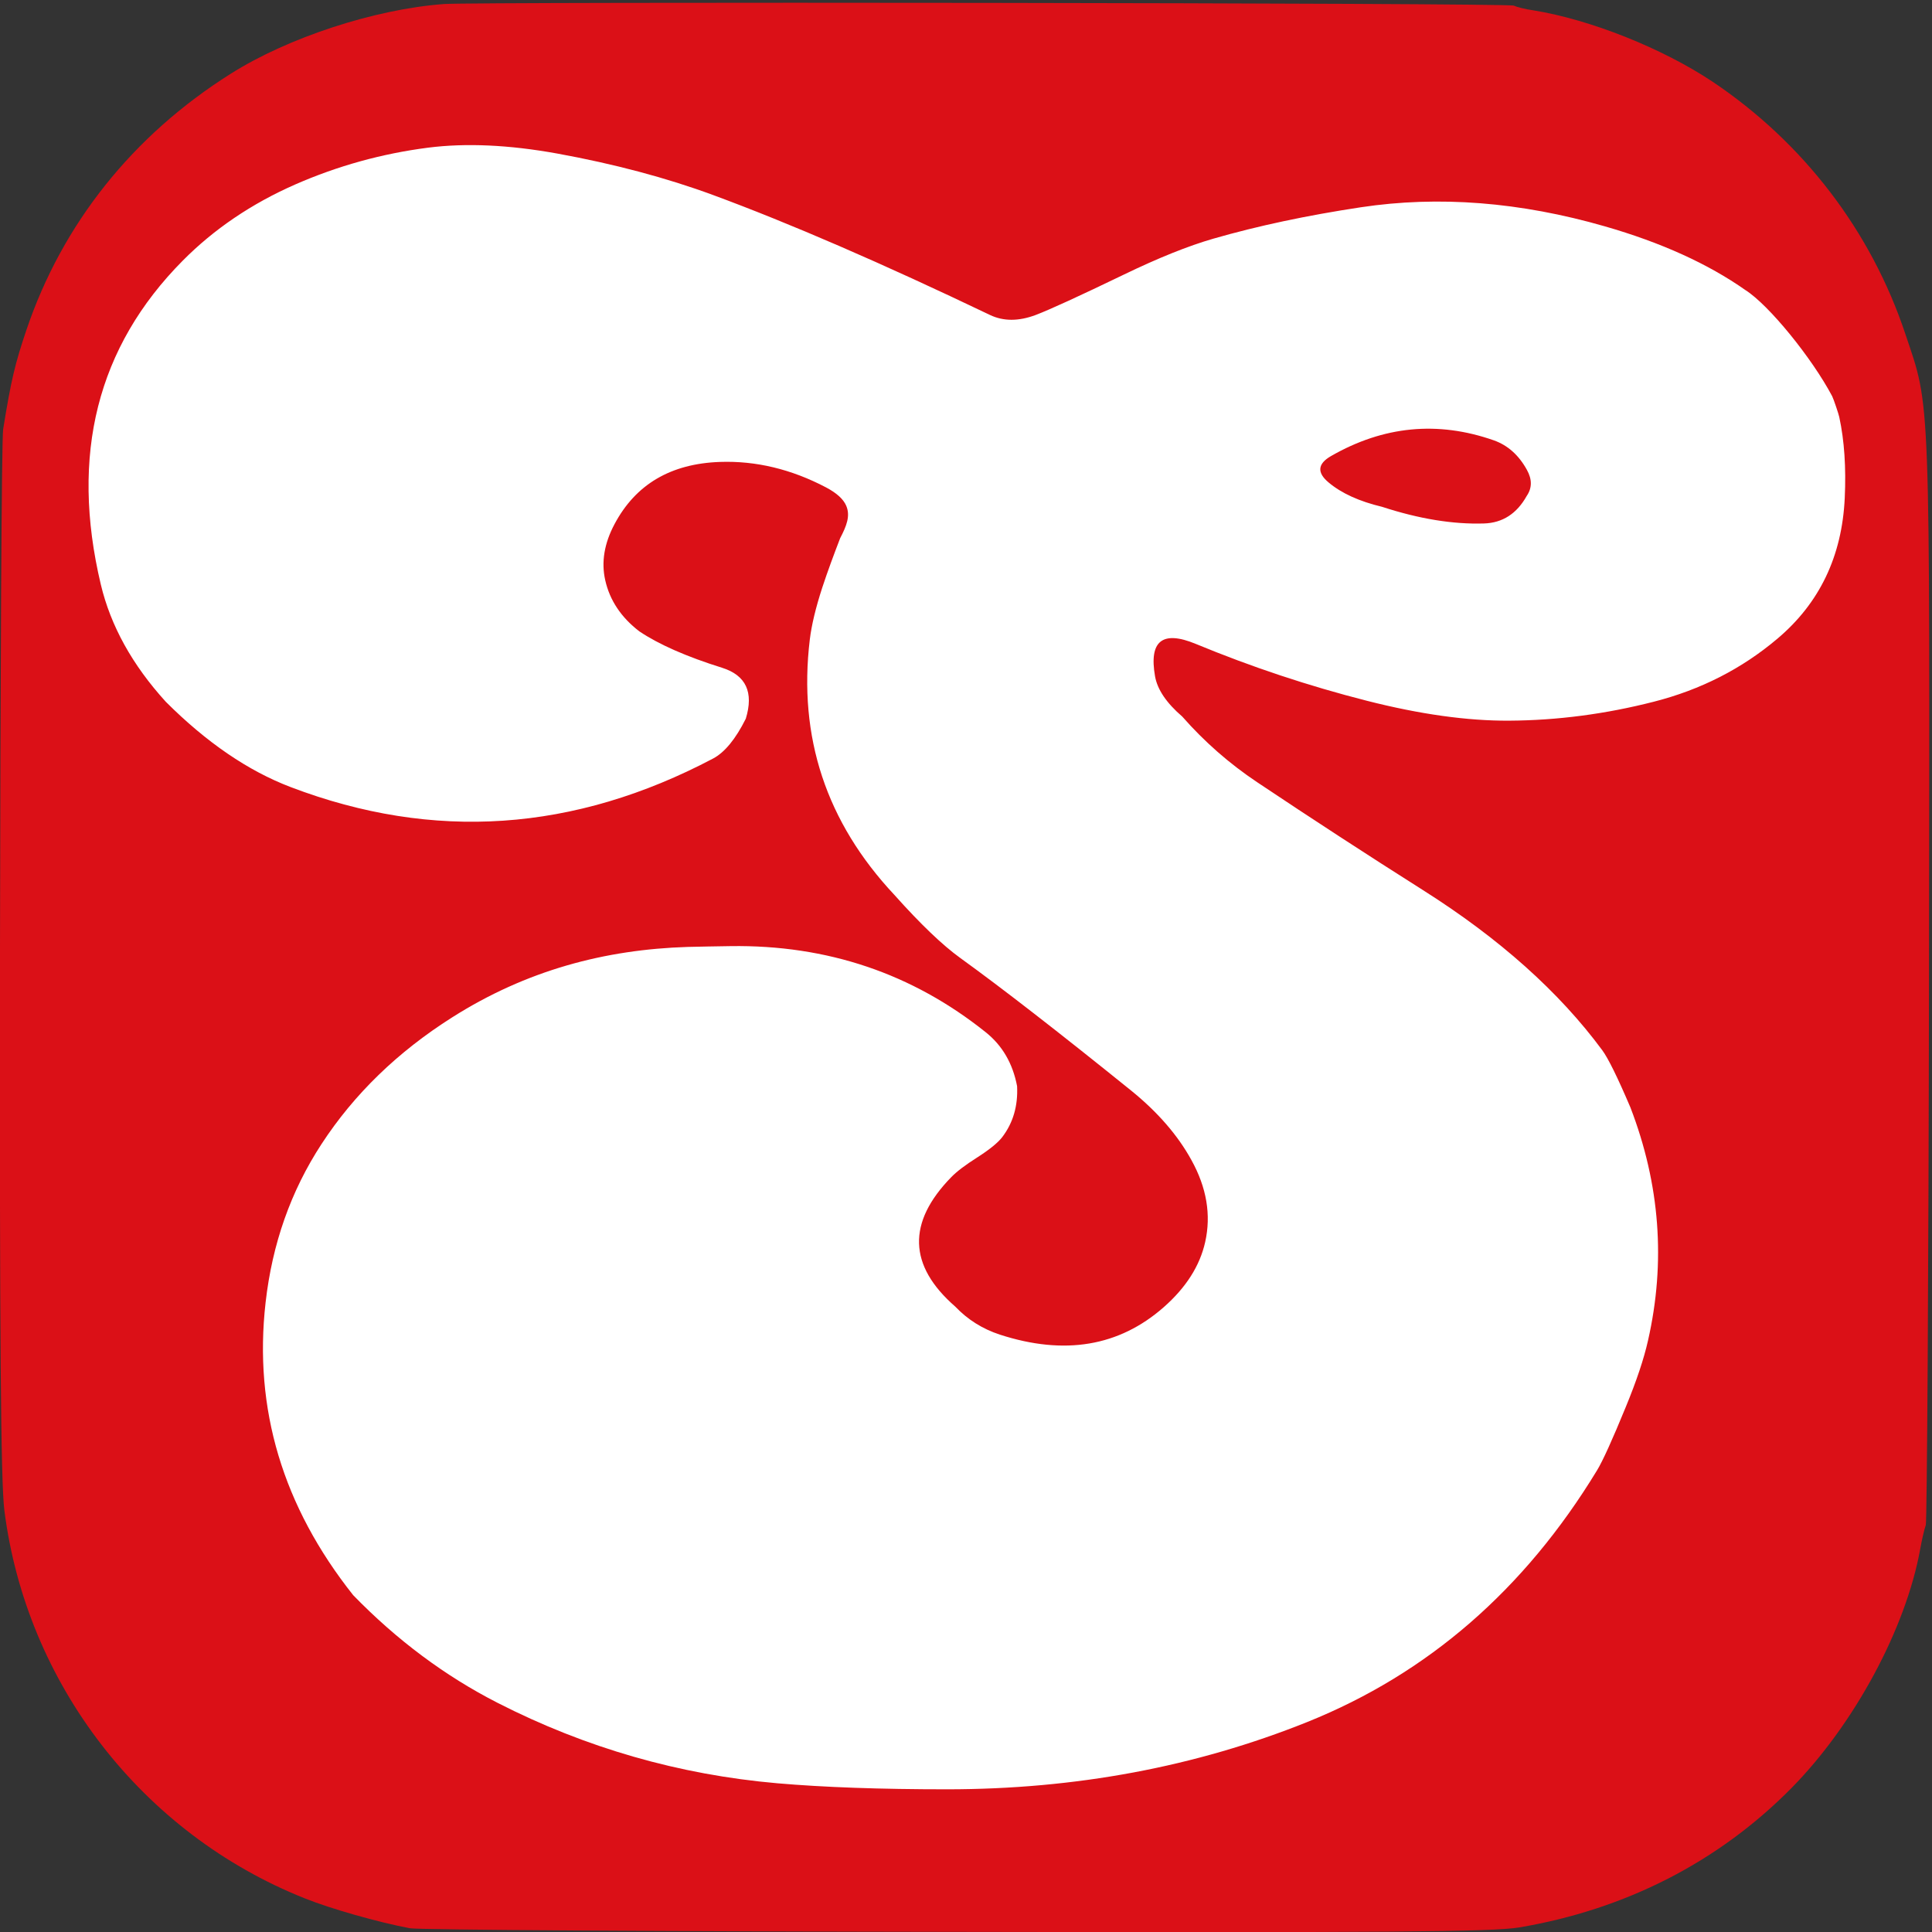 <?xml version="1.0" encoding="UTF-8" standalone="no"?>
<!DOCTYPE svg PUBLIC "-//W3C//DTD SVG 1.1//EN" "http://www.w3.org/Graphics/SVG/1.1/DTD/svg11.dtd">
<svg width="100%" height="100%" viewBox="0 0 16 16" version="1.1" xmlns="http://www.w3.org/2000/svg" xmlns:xlink="http://www.w3.org/1999/xlink" xml:space="preserve" xmlns:serif="http://www.serif.com/" style="fill-rule:evenodd;clip-rule:evenodd;stroke-linejoin:round;stroke-miterlimit:2;">
    <rect x="0" y="0" width="16" height="16" fill="#333333" stroke="none"/>
    <g transform="matrix(0.1,0,0,-0.1,-248,264)">
        <g transform="matrix(0.033,0,0,0.033,2475.84,2473.94)">
            <path d="M1240,5022C1066,5009 849,4938 705,4847C459,4692 282,4470 192,4203C164,4120 154,4079 134,3955C130,3933 127,3335 126,2627C125,1677 128,1313 137,1242C192,807 482,431 891,268C956,242 1075,208 1155,193C1177,189 1794,185 2525,184C3619,182 3870,184 3938,195C4205,240 4438,359 4621,544C4779,704 4909,945 4945,1145C4949,1167 4955,1194 4959,1205C4962,1216 4966,1835 4967,2580C4969,4068 4971,4005 4908,4193C4822,4452 4652,4674 4424,4827C4298,4911 4117,4983 3975,5006C3953,5009 3931,5015 3925,5018C3916,5025 1316,5028 1240,5022Z" style="fill:rgb(219,16,23);fill-rule:nonzero;"/>
        </g>
        <g transform="matrix(0.703,0,0,-0.703,2403.42,2786.81)">
            <path d="M314.54,243C317.305,244.745 322.383,251.003 324.77,255.51C324.929,255.811 325.56,257.695 325.604,257.96C325.606,257.97 325.608,257.98 325.61,257.99C326.203,260.737 326.417,263.907 326.25,267.5C325.93,274.36 323.283,279.887 318.31,284.08C314.123,287.62 309.27,290.093 303.75,291.5C298.063,292.953 292.393,293.697 286.74,293.73C281.807,293.763 276.203,292.98 269.93,291.38C263.07,289.633 256.353,287.4 249.78,284.68C245.867,283.067 244.273,284.34 245,288.5C245.273,290.06 246.343,291.643 248.21,293.25C250.81,296.21 253.75,298.787 257.03,300.98C263.49,305.3 270,309.537 276.56,313.69C285.56,319.383 292.603,325.673 297.69,332.56C298.39,333.513 299.493,335.757 301,339.29C304.487,348.35 305.177,357.51 303.07,366.77C302.59,368.91 301.72,371.51 300.46,374.57C298.867,378.463 297.733,380.96 297.06,382.06C288.52,396.1 277.147,405.977 262.94,411.69C249.767,416.977 235.617,419.62 220.49,419.62C212.65,419.62 205.99,419.383 200.51,418.91C188.923,417.897 177.94,414.74 167.56,409.44C161.36,406.273 155.687,402.043 150.54,396.75C142.24,386.29 138.8,374.8 140.22,362.28C141,355.367 143.193,349.147 146.8,343.62C150.64,337.733 155.77,332.757 162.19,328.69C170.93,323.143 180.187,320.689 189.956,320.384C190.679,320.361 193.776,320.307 195,320.29C206.387,320.13 216.407,323.513 225.06,330.44C227.013,332 228.243,334.117 228.75,336.79C228.863,339.11 228.28,341.11 227,342.79C226.487,343.457 225.507,344.253 224.06,345.18C222.66,346.067 221.64,346.84 221,347.5C215.78,352.847 215.933,357.93 221.46,362.75C222.927,364.29 224.683,365.393 226.73,366.06C234.337,368.527 240.77,367.447 246.03,362.82C248.657,360.507 250.283,357.947 250.91,355.14C251.623,351.953 251.083,348.74 249.29,345.5C247.683,342.573 245.317,339.843 242.19,337.31C233.663,330.43 226.953,325.223 222.06,321.69C219.953,320.17 217.363,317.69 214.29,314.25C206.27,305.697 202.95,295.673 204.33,284.18C204.537,282.467 205.027,280.423 205.8,278.05C206.46,276.05 207.149,274.205 207.907,272.234C208.671,270.771 209.127,269.597 208.62,268.41C208.287,267.63 207.493,266.91 206.24,266.25C202.153,264.103 197.99,263.103 193.75,263.25C187.957,263.45 183.817,265.89 181.33,270.57C180.117,272.843 179.75,275.047 180.23,277.18C180.763,279.553 182.103,281.563 184.25,283.21C186.557,284.757 189.807,286.187 194,287.5C196.813,288.387 197.743,290.387 196.79,293.5C195.59,295.9 194.307,297.463 192.94,298.19C176.567,306.83 159.983,307.953 143.19,301.56C138.17,299.653 133.26,296.3 128.46,291.5C124.52,287.167 121.97,282.563 120.81,277.69C117.177,262.41 120.39,249.697 130.45,239.55C134.143,235.823 138.56,232.83 143.7,230.57C148.7,228.377 153.92,226.93 159.36,226.23C163.827,225.663 168.897,225.893 174.57,226.92C181.303,228.147 187.427,229.777 192.94,231.81C201.973,235.143 212.847,239.853 225.56,245.94C227.14,246.693 228.933,246.693 230.94,245.94C232.573,245.32 236.03,243.737 241.31,241.19C245.39,239.217 248.91,237.803 251.87,236.95C257.097,235.443 262.89,234.21 269.25,233.25C278.417,231.87 288,232.62 298,235.5C304.627,237.407 310.14,239.907 314.54,243ZM271.75,268.54C276.097,269.96 280.097,270.613 283.75,270.5C285.937,270.433 287.617,269.35 288.79,267.25C289.423,266.323 289.43,265.303 288.81,264.19C287.85,262.443 286.543,261.28 284.89,260.7C278.29,258.393 271.903,259.013 265.73,262.56C264.143,263.473 264.053,264.513 265.46,265.68C266.973,266.947 269.07,267.9 271.75,268.54Z" style="fill:white;fill-rule:nonzero;"/>
        </g>
    </g>
</svg>
